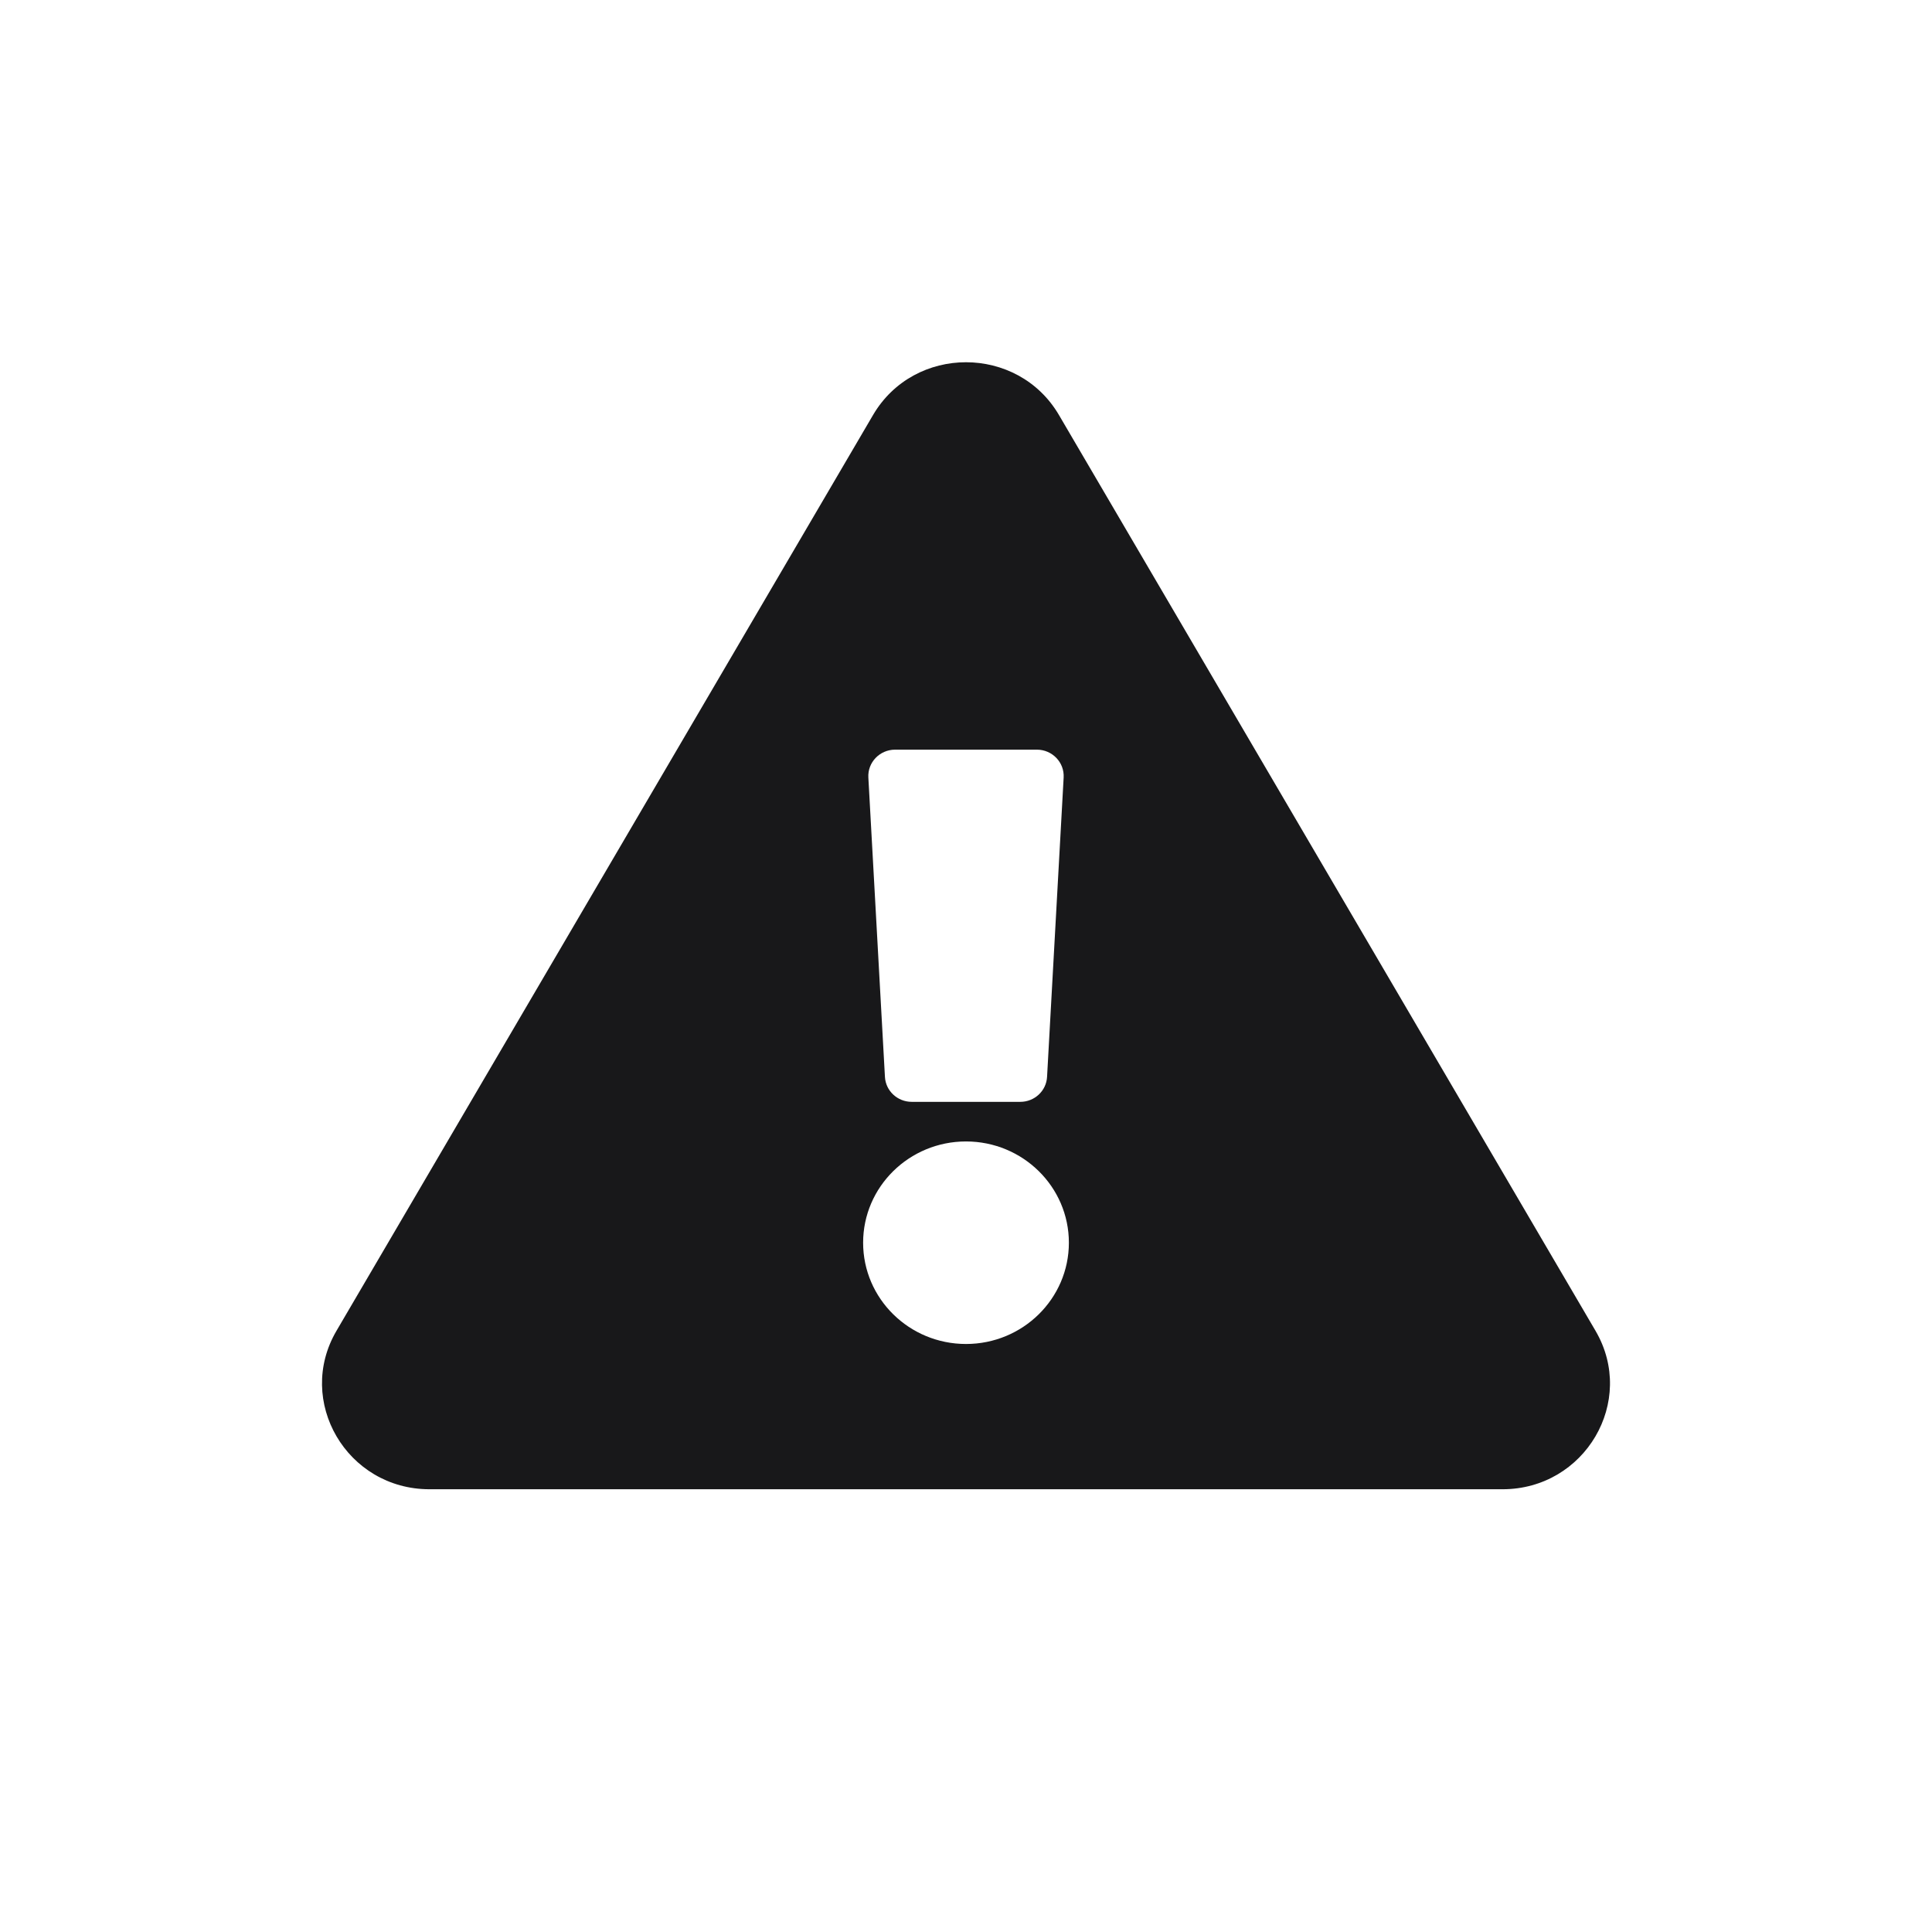 <?xml version="1.0" encoding="UTF-8"?>
<svg width="48px" height="48px" viewBox="0 0 48 48" version="1.1" xmlns="http://www.w3.org/2000/svg" xmlns:xlink="http://www.w3.org/1999/xlink">
    
    
    
    <g id="warning-" stroke="none" stroke-width="1" fill="none" fill-rule="evenodd">
        <path d="M39.64,33.063 C40.665,34.813 39.378,37 37.33,37 L10.67,37 C8.618,37 7.336,34.809 8.36,33.063 L21.69,10.312 C22.716,8.561 25.286,8.564 26.31,10.312 L39.64,33.063 Z M24,28.359 C22.589,28.359 21.444,29.486 21.444,30.875 C21.444,32.264 22.589,33.391 24,33.391 C25.411,33.391 26.556,32.264 26.556,30.875 C26.556,29.486 25.411,28.359 24,28.359 Z M21.574,19.317 L21.986,26.755 C22.005,27.103 22.297,27.375 22.652,27.375 L25.349,27.375 C25.703,27.375 25.995,27.103 26.014,26.755 L26.426,19.317 C26.447,18.941 26.143,18.625 25.761,18.625 L22.239,18.625 C21.857,18.625 21.553,18.941 21.574,19.317 L21.574,19.317 Z" id="Shape" fill="#18181A"></path>
    </g>
</svg>